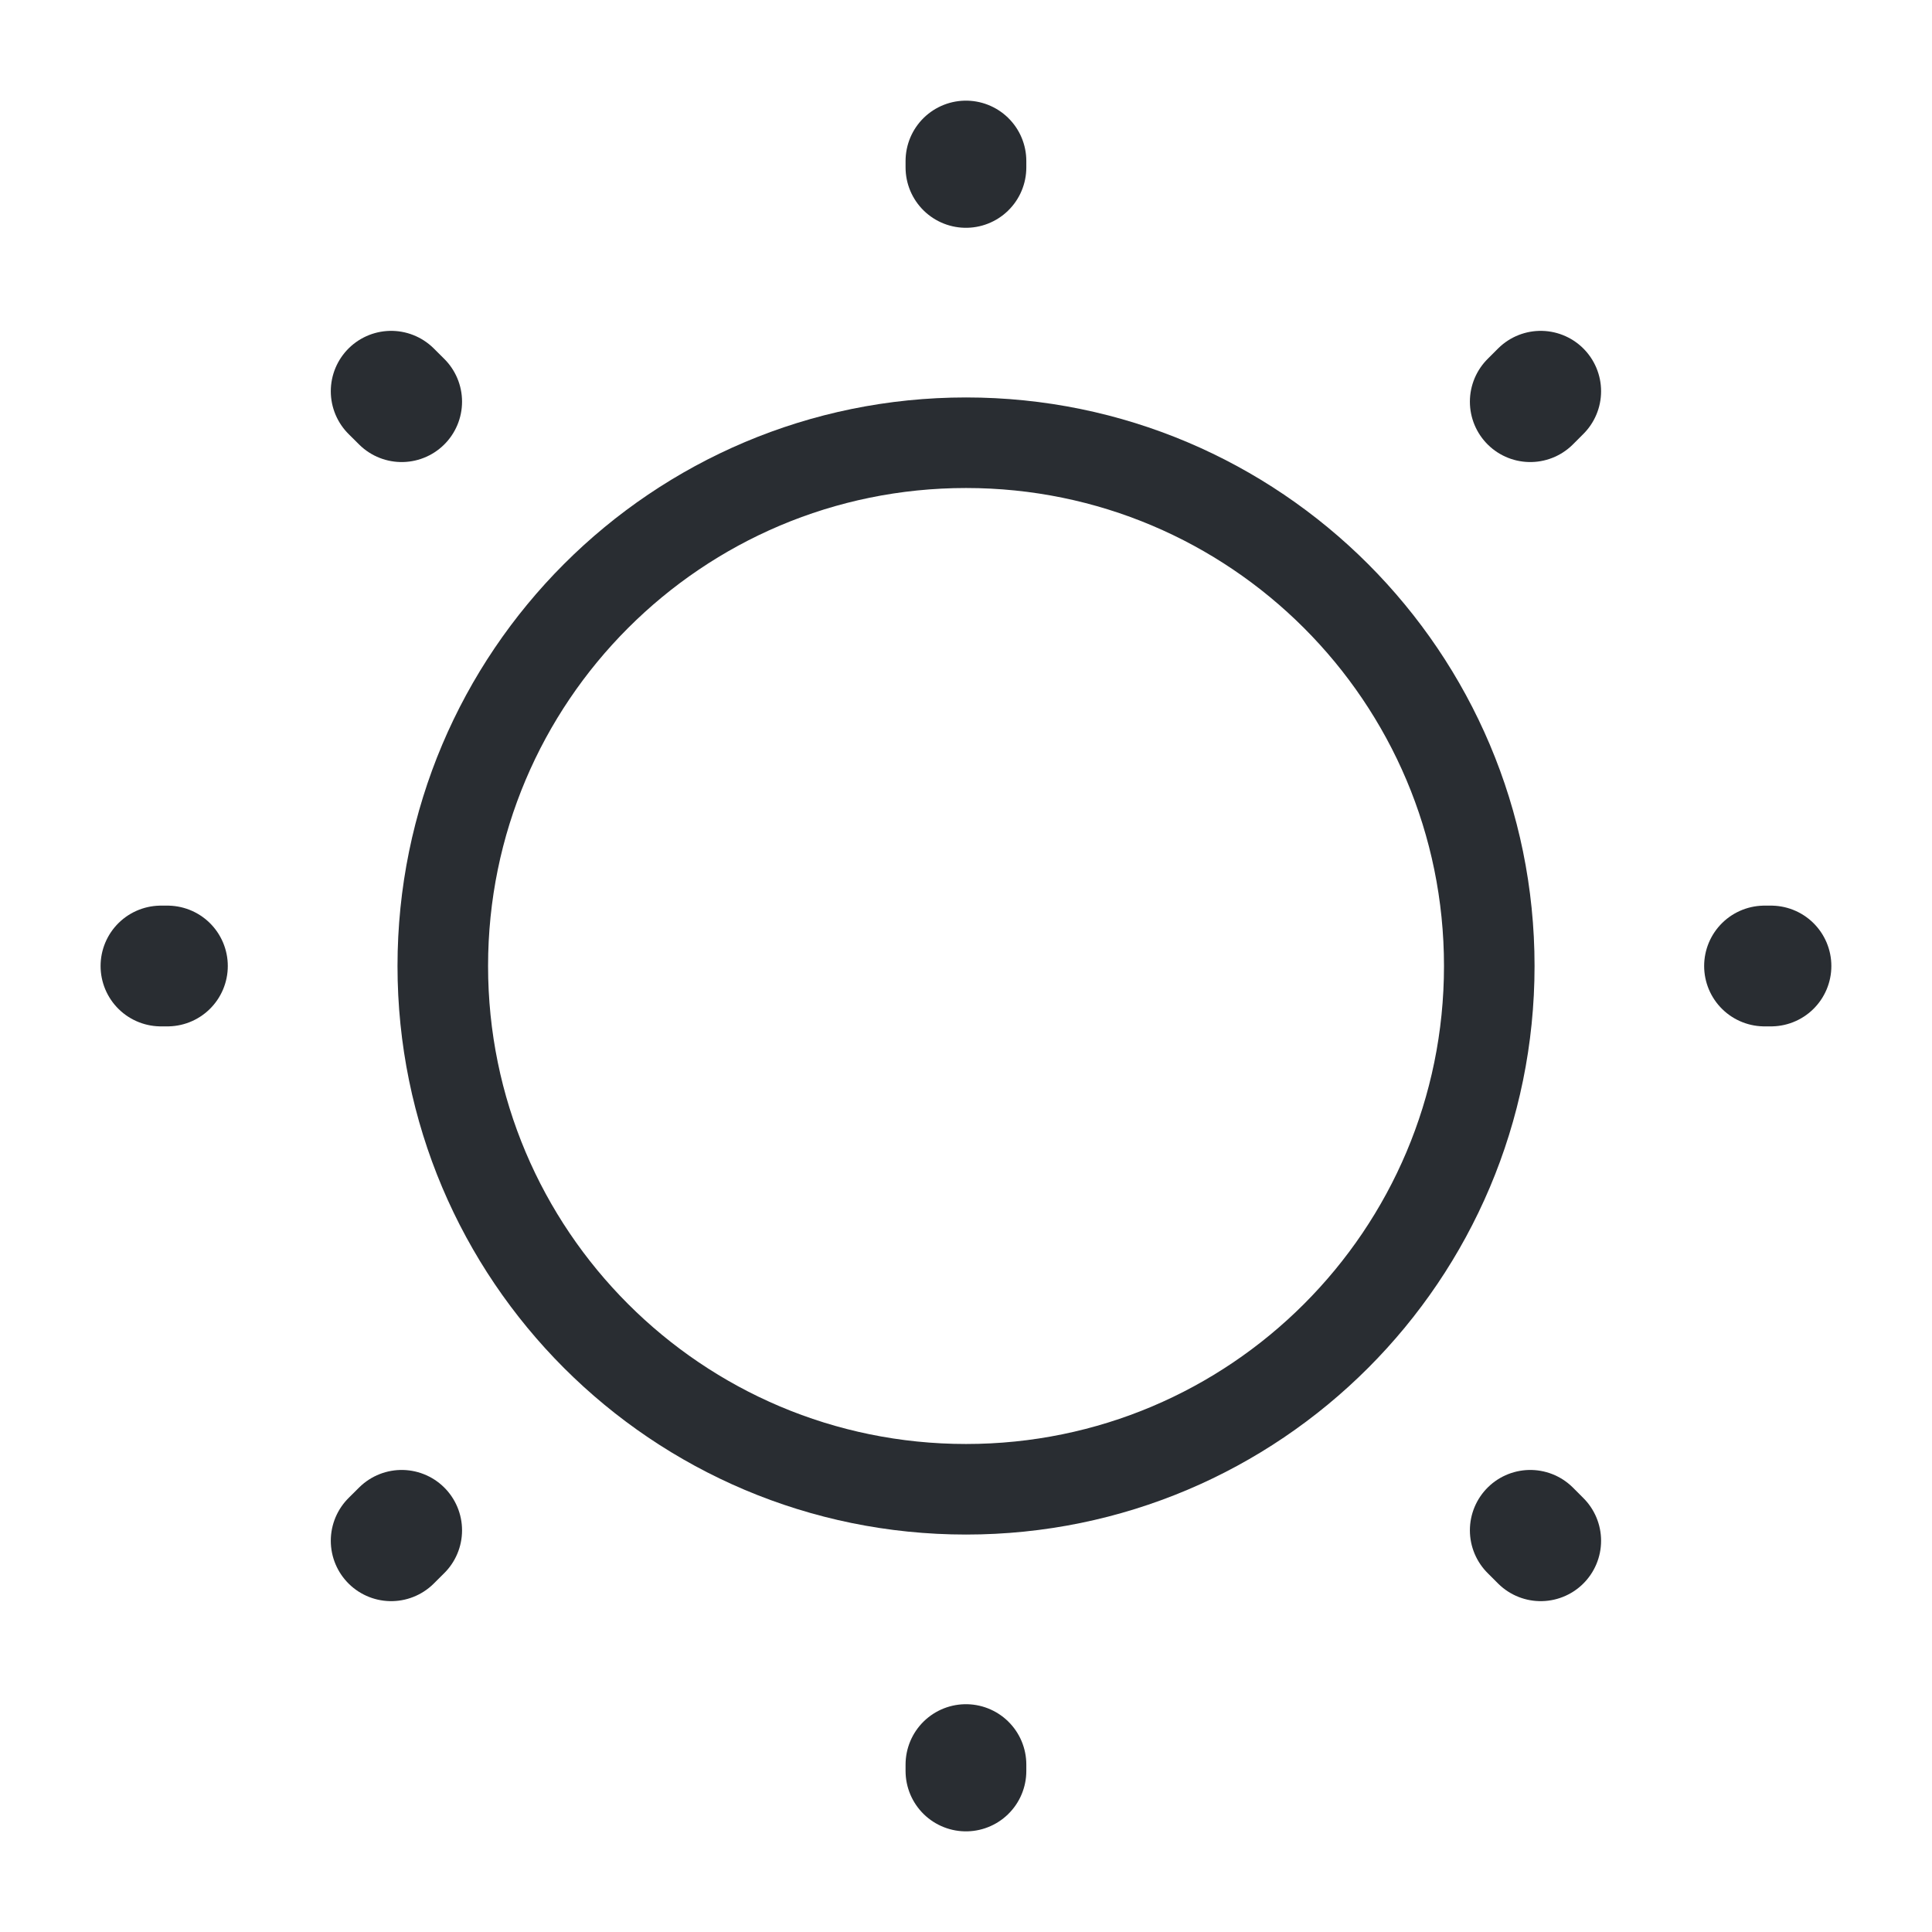 <svg width="32" height="32" viewBox="0 0 32 32" fill="none" xmlns="http://www.w3.org/2000/svg">
<path d="M16.001 24.667C20.787 24.667 24.667 20.787 24.667 16C24.667 11.214 20.787 7.333 16.001 7.333C11.214 7.333 7.334 11.214 7.334 16C7.334 20.787 11.214 24.667 16.001 24.667Z" stroke="#292D32" stroke-width="1.5" stroke-linecap="round" stroke-linejoin="round"/>
<path d="M25.519 25.52L25.346 25.347M25.346 6.653L25.519 6.48L25.346 6.653ZM6.479 25.52L6.653 25.347L6.479 25.52ZM15.999 2.773V2.667V2.773ZM15.999 29.333V29.227V29.333ZM2.773 16H2.666H2.773ZM29.333 16H29.226H29.333ZM6.653 6.653L6.479 6.48L6.653 6.653Z" stroke="#292D32" stroke-width="2" stroke-linecap="round" stroke-linejoin="round"/>
</svg>
